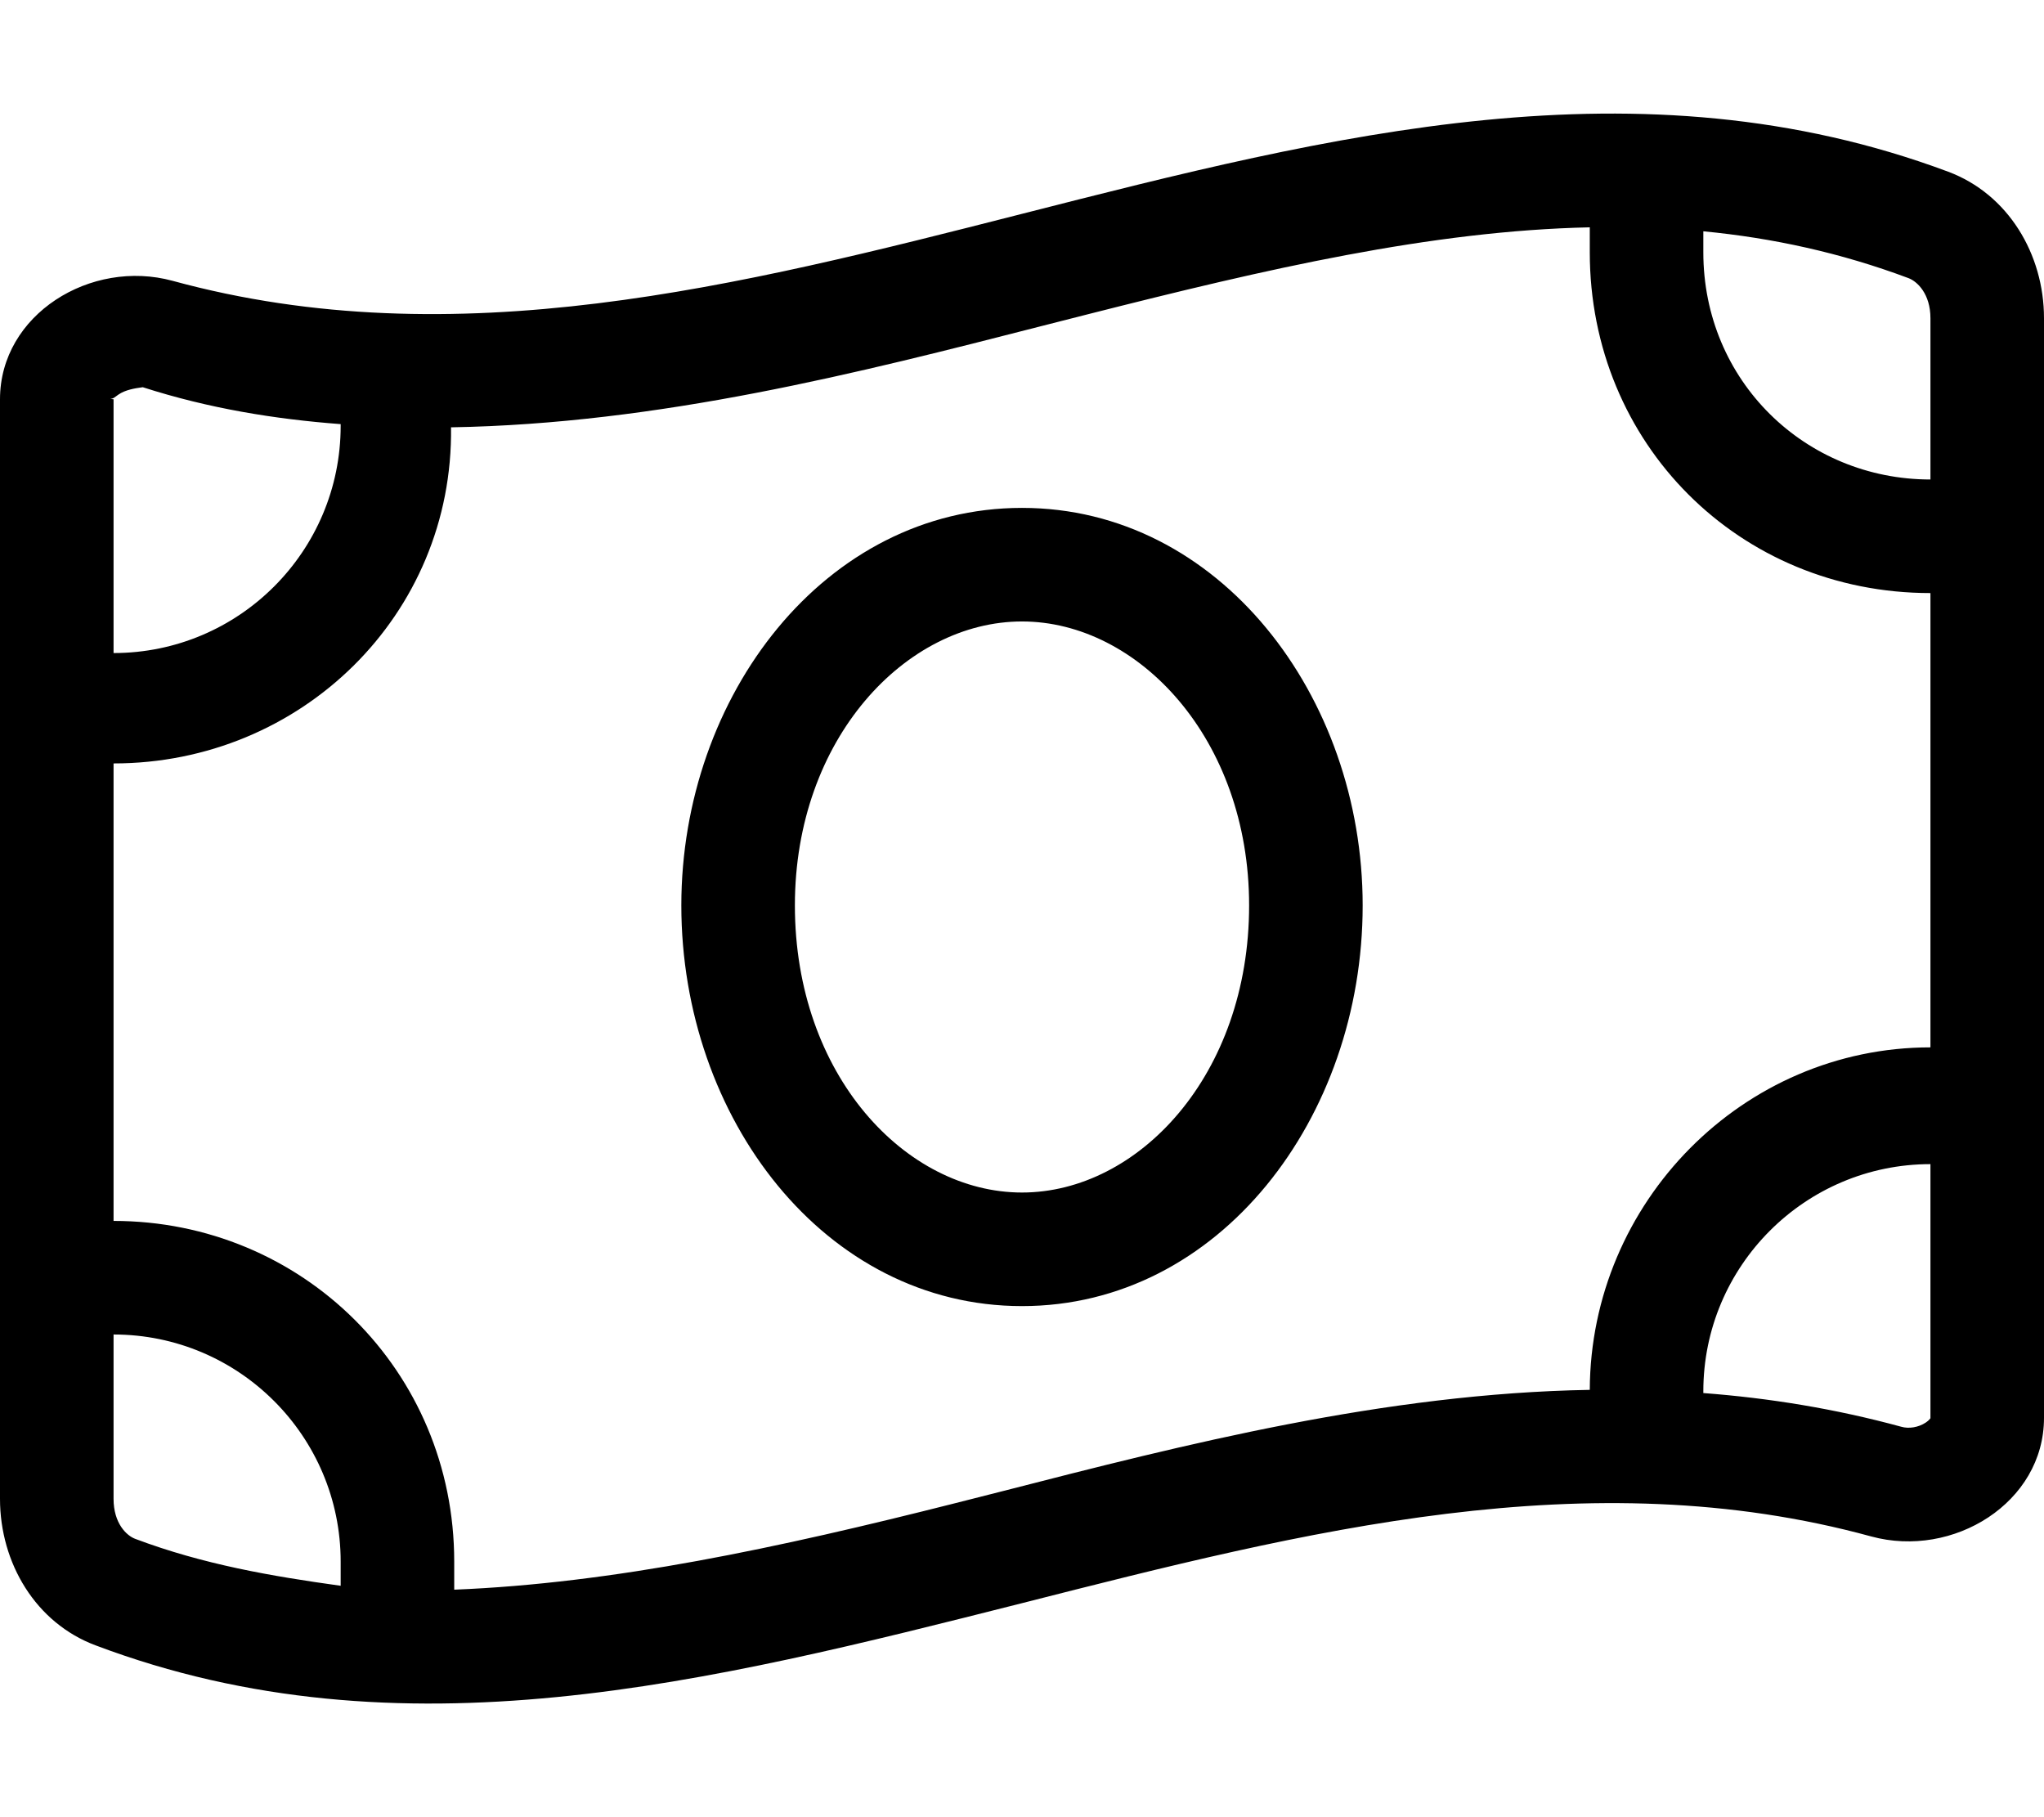 <svg xmlns="http://www.w3.org/2000/svg" viewBox="0 0 576 512"><!--! Font Awesome Pro 6.2.0 by @fontawesome - https://fontawesome.com License - https://fontawesome.com/license (Commercial License) Copyright 2022 Fonticons, Inc. --><path d="M384 255.1C384 315 343.6 368 288 368C232.4 368 192 315 192 255.1C192 196.1 232.4 143.1 288 143.1C343.6 143.1 384 196.1 384 255.1zM288 336C320.7 336 352 303 352 255.1C352 208.1 320.7 175.1 288 175.1C255.3 175.1 224 208.1 224 255.1C224 303 255.3 336 288 336zM0 422.3V112.5C0 88.59 25.61 72.83 48.66 79.13C128.4 100.9 208.2 80.59 288 60.25C375 38.08 462 15.9 549 48.38C565.9 54.69 576 71.62 576 89.66V399.5C576 423.4 550.4 439.2 527.3 432.9C447.6 411.1 367.8 431.4 288 451.7C200.1 473.9 113.1 496.1 26.97 463.6C10.06 457.3 0 440.4 0 422.3L0 422.3zM96 119.1V119.5C77.5 118.1 58.88 115.1 40.23 109.1C38.06 109.4 35.35 109.8 33.34 111.2C32.45 111.8 32.08 112.3 31.1 112.4L32 112.5V184C67.35 184 96 155.3 96 120V119.1zM32 376V422.3C32 429.2 35.66 432.7 38.16 433.6C57.3 440.8 76.53 444.1 96 446.8V440C96 404.7 67.35 376 32 376zM32 344C85.02 344 128 386.1 128 440V447.9C172.7 446.1 219.1 436.2 269.3 423.5C273.6 422.4 277.9 421.3 282.3 420.2C334.1 406.9 390.2 392.6 448 391.6C448.2 338.8 491.1 295.1 544 295.1V167.1C490.1 167.1 448 125 448 71.1V64.05C403.3 65.01 356.9 75.78 306.7 88.51C302.4 89.6 298.1 90.71 293.7 91.82C241.9 105.1 185.8 119.4 127.1 120.4C127.8 173.2 84.88 215.1 32 215.1V344zM542.7 400.8C543.6 400.2 543.9 399.7 544 399.6C544 399.6 544 399.6 544 399.6C544 399.6 544 399.6 544 399.5V328C508.7 328 480 356.7 480 392V392.5C498.5 393.9 517.1 396.9 535.8 402C537.9 402.6 540.6 402.2 542.7 400.8V400.8zM544 135.1V89.66C544 82.82 540.3 79.29 537.8 78.36C518.7 71.21 499.5 67.04 480 65.17V71.1C480 107.3 508.7 135.1 544 135.1z"/></svg>